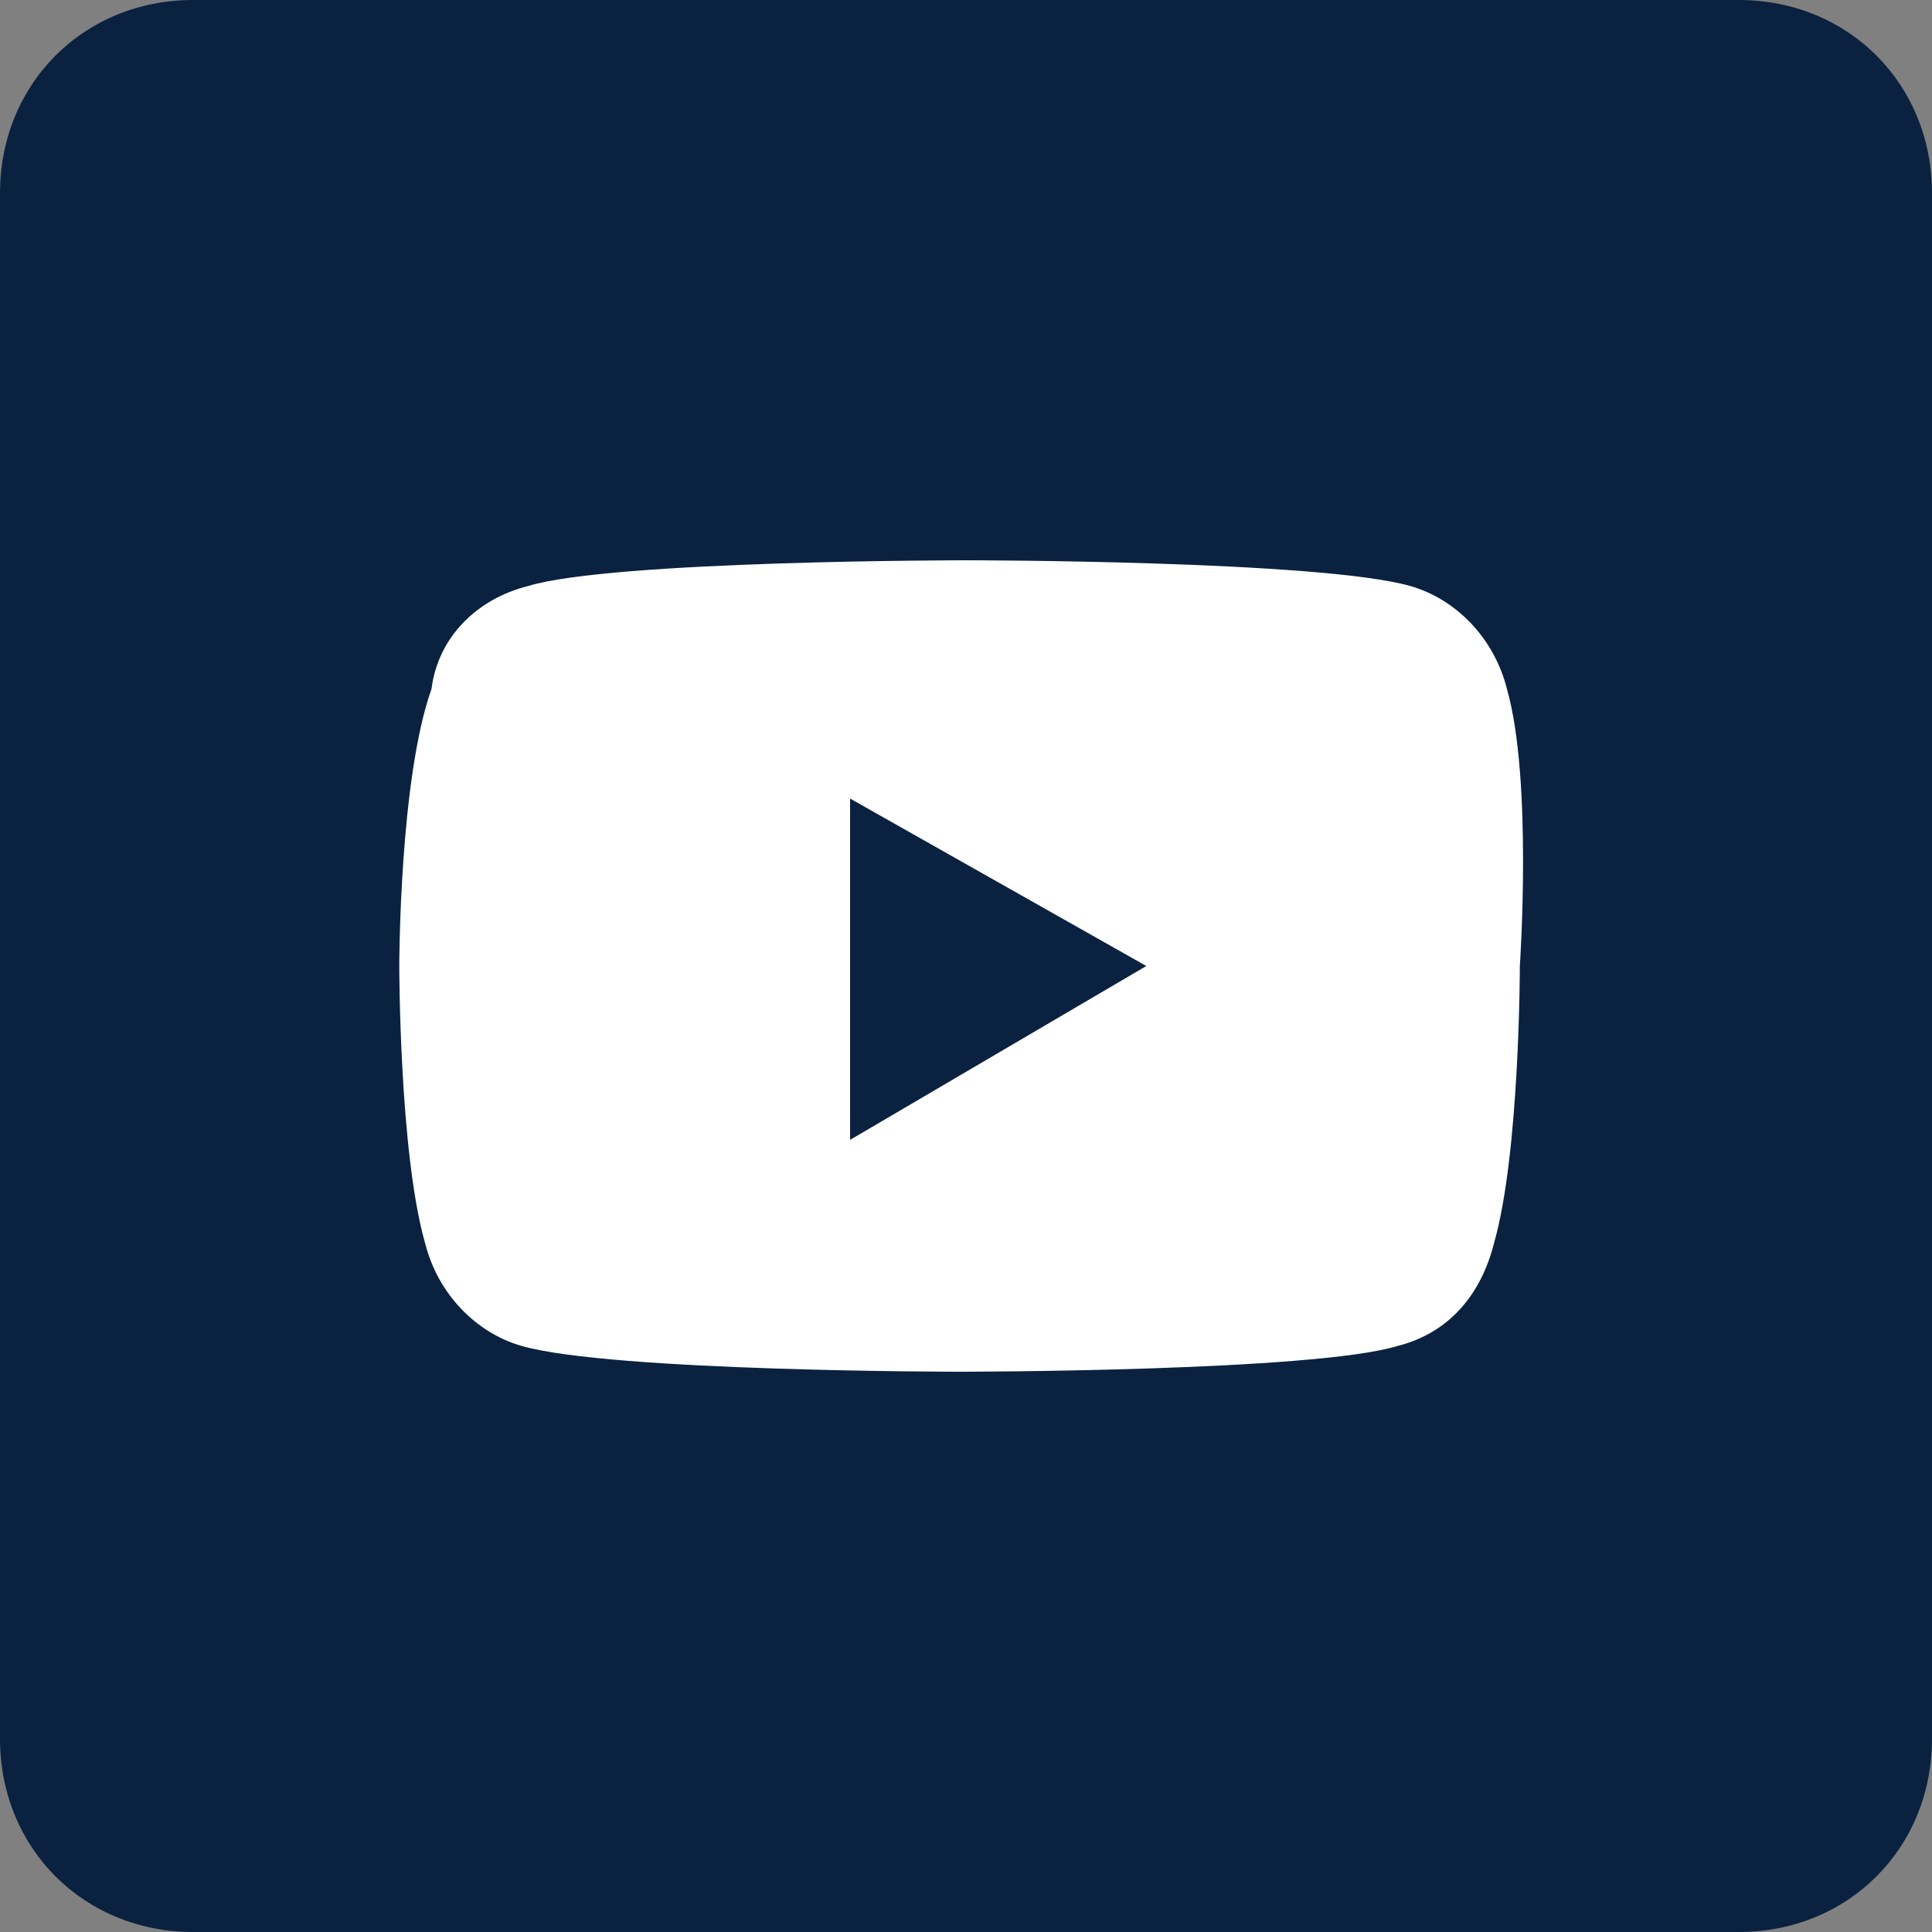 <?xml version="1.0" encoding="utf-8"?>
<!-- Generator: Adobe Illustrator 23.1.0, SVG Export Plug-In . SVG Version: 6.00 Build 0)  -->
<svg version="1.1" id="Calque_1" xmlns="http://www.w3.org/2000/svg" xmlns:xlink="http://www.w3.org/1999/xlink" x="0px" y="0px"
	 width="30px" height="30px" viewBox="0 0 30 30" style="enable-background:new 0 0 30 30;" xml:space="preserve">
<rect x="0" y="0" width="30" height="30" fill="#808080" stroke="none"/>
<style type="text/css">
	.st0{fill:#0A2240;}
	.st1{fill:#FFFFFF;}
</style>
<path class="st0" d="M3,0h24c1.7,0,3,1.3,3,3v24c0,1.7-1.3,3-3,3H3c-1.7,0-3-1.3-3-3V3C0,1.3,1.3,0,3,0z"/>
<path class="st1" d="M23.4,10.7c-0.2-0.8-0.8-1.4-1.5-1.6C20.5,8.7,15,8.7,15,8.7s-5.5,0-6.8,0.4c-0.8,0.2-1.4,0.8-1.5,1.6
	C6.2,12.1,6.2,15,6.2,15s0,2.9,0.4,4.3c0.2,0.8,0.8,1.4,1.5,1.6c1.4,0.4,6.8,0.4,6.8,0.4s5.5,0,6.8-0.4c0.8-0.2,1.3-0.8,1.5-1.6
	c0.4-1.4,0.4-4.3,0.4-4.3S23.8,12.1,23.4,10.7z M13.2,17.7v-5.3l4.6,2.6L13.2,17.7z"/>
</svg>
